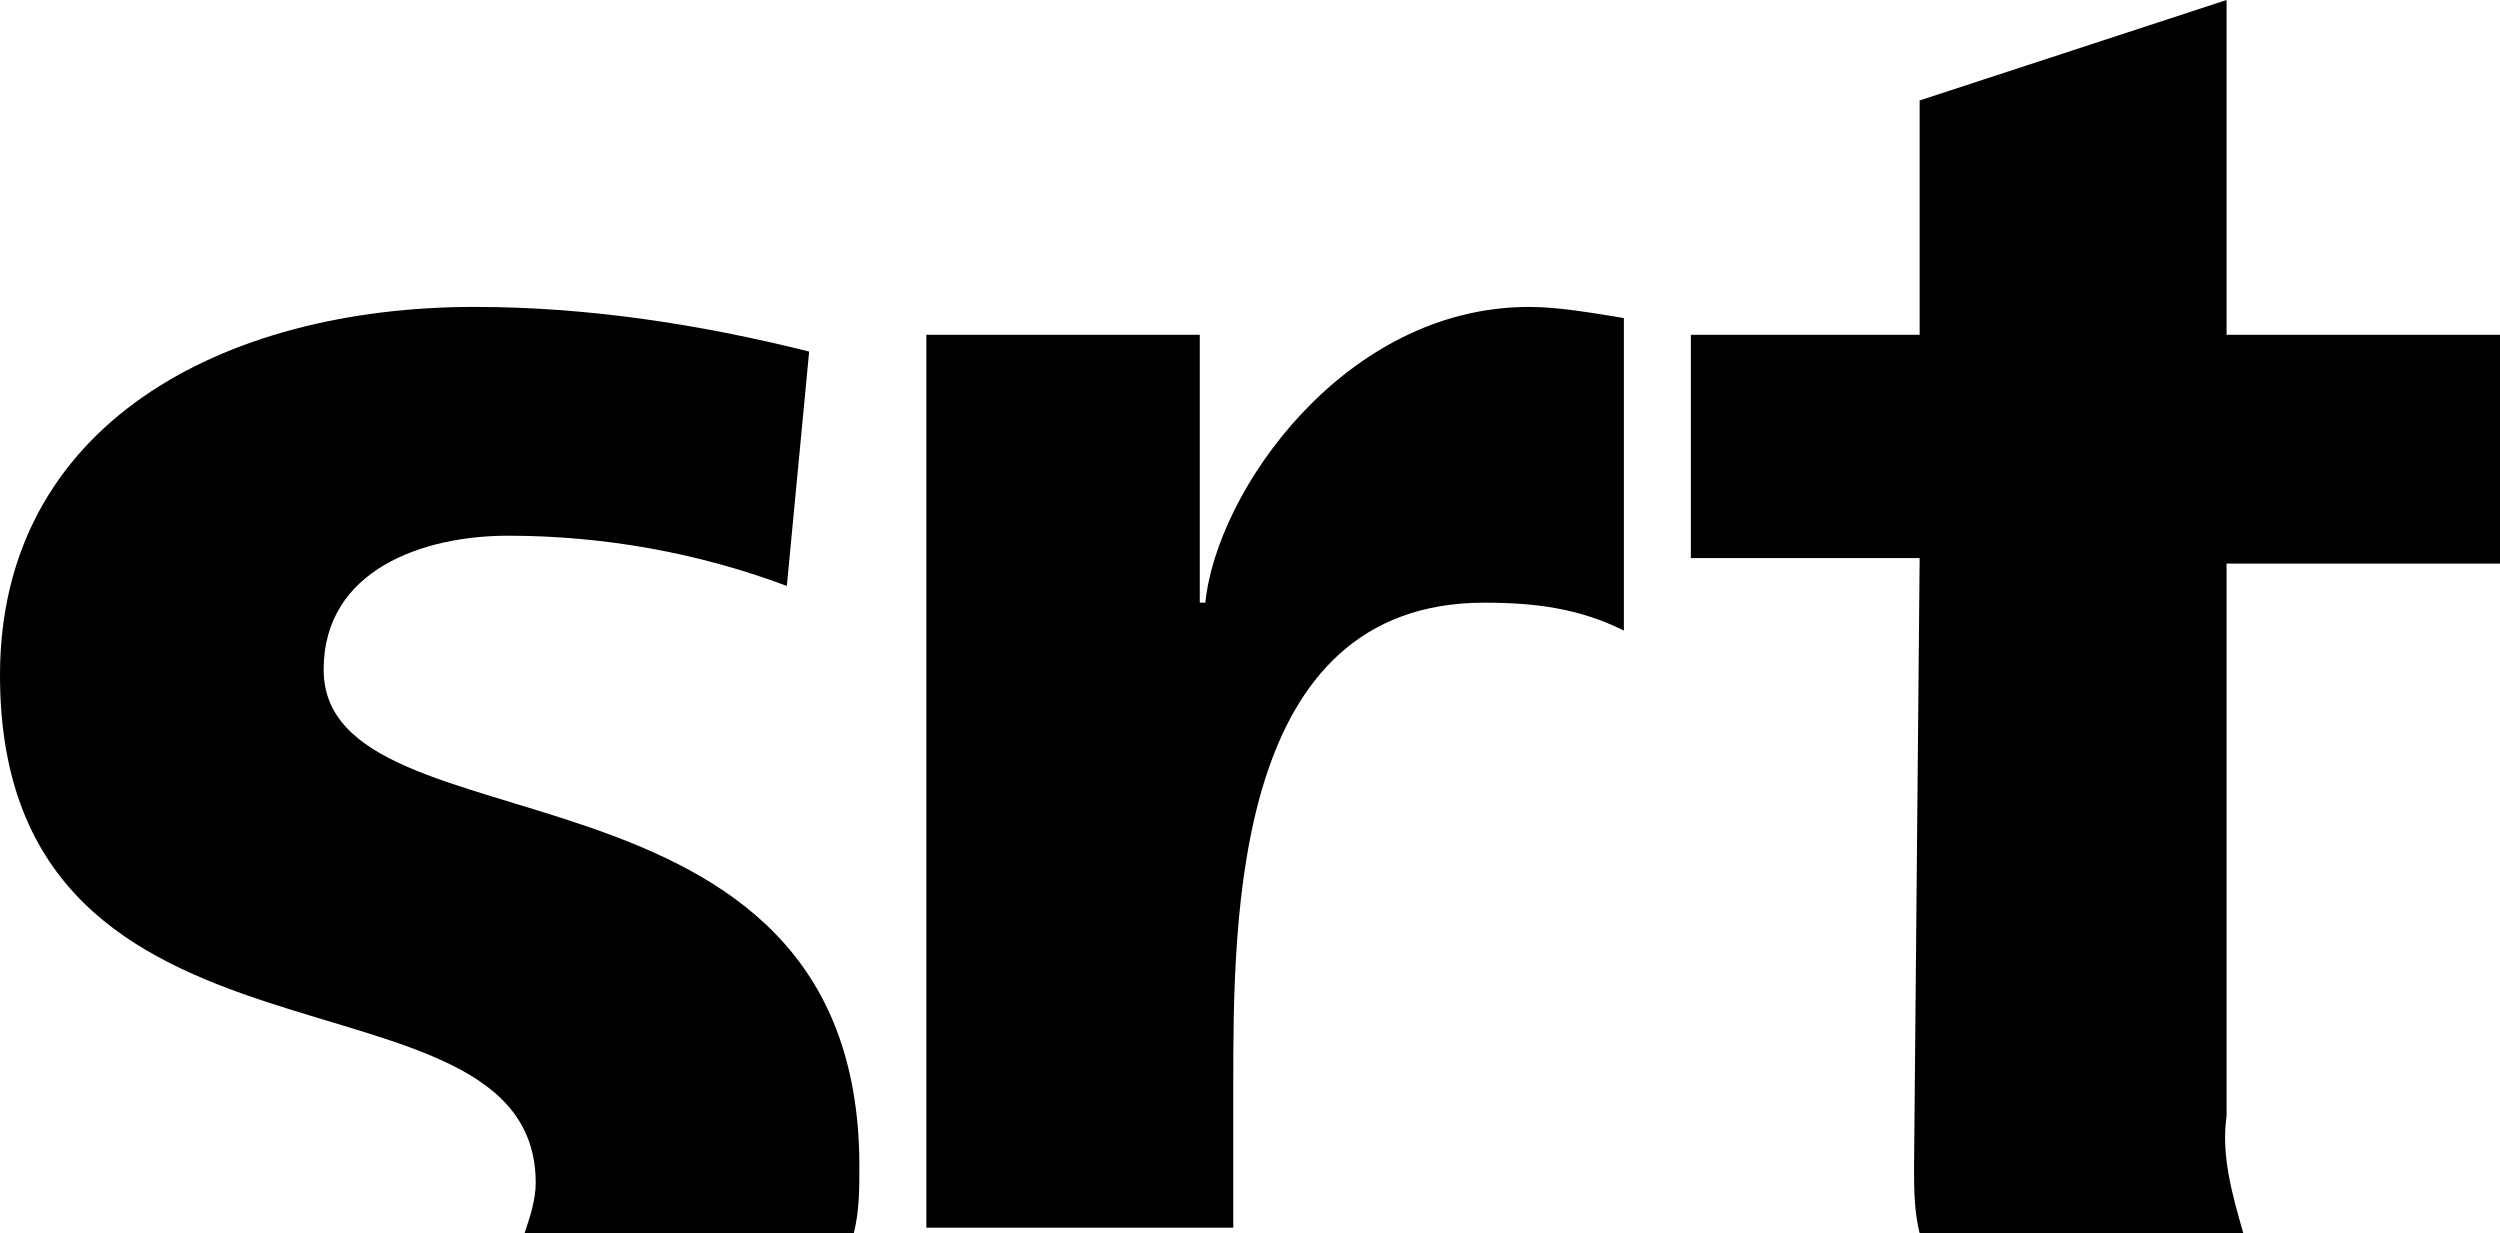<?xml version="1.0" encoding="utf-8"?>
<!-- Generator: Adobe Illustrator 25.4.6, SVG Export Plug-In . SVG Version: 6.00 Build 0)  -->
<svg version="1.1" id="b0e71a95-a373-451f-bd93-d559f68c1537"
	 xmlns="http://www.w3.org/2000/svg" xmlns:xlink="http://www.w3.org/1999/xlink" x="0px" y="0px" viewBox="0 0 44.8 22.1"
	 style="enable-background:new 0 0 44.8 22.1;" xml:space="preserve">
<style type="text/css">
	.st0{clip-path:url(#SVGID_00000029756060598206969820000011201473446708712102_);}
</style>
<g>
	<g>
		<defs>
			<rect id="SVGID_1_" x="-5.4" y="-5.4" width="54.8" height="31.6"/>
		</defs>
		<clipPath id="SVGID_00000137833556987907242650000005521619800139437449_">
			<use xlink:href="#SVGID_1_"  style="overflow:visible;"/>
		</clipPath>
		<g style="clip-path:url(#SVGID_00000137833556987907242650000005521619800139437449_);">
			<path d="M9.6,21.2c0,0.3-0.1,0.6-0.2,0.9h5.9c0.1-0.4,0.1-0.8,0.1-1.2c0-7.7-9.6-5.5-9.6-8.9c0-1.8,1.8-2.4,3.3-2.4
				c1.7,0,3.4,0.3,5,0.9l0.4-4.2c-2-0.5-4-0.8-6-0.8C4,5.5,0,7.6,0,12.1C0,19.8,9.6,17,9.6,21.2"/>
			<path d="M27.4,5.5c-3.3,0-5.6,3.3-5.8,5.3h-0.1V6h-4.9v16h5.5v-2.5c0-3.1,0-8.7,4.5-8.7c0.9,0,1.7,0.1,2.5,0.5V5.7
				C28.5,5.6,27.9,5.5,27.4,5.5"/>
			<path d="M34.3,20.9c0,0.4,0,0.8,0.1,1.2h5.8c-0.2-0.7-0.4-1.4-0.3-2.1v-9.9h4.9V6h-4.9V0l-5.5,1.8V6h-4.1v4h4.1L34.3,20.9
				L34.3,20.9z"/>
		</g>
	</g>
</g>
</svg>
